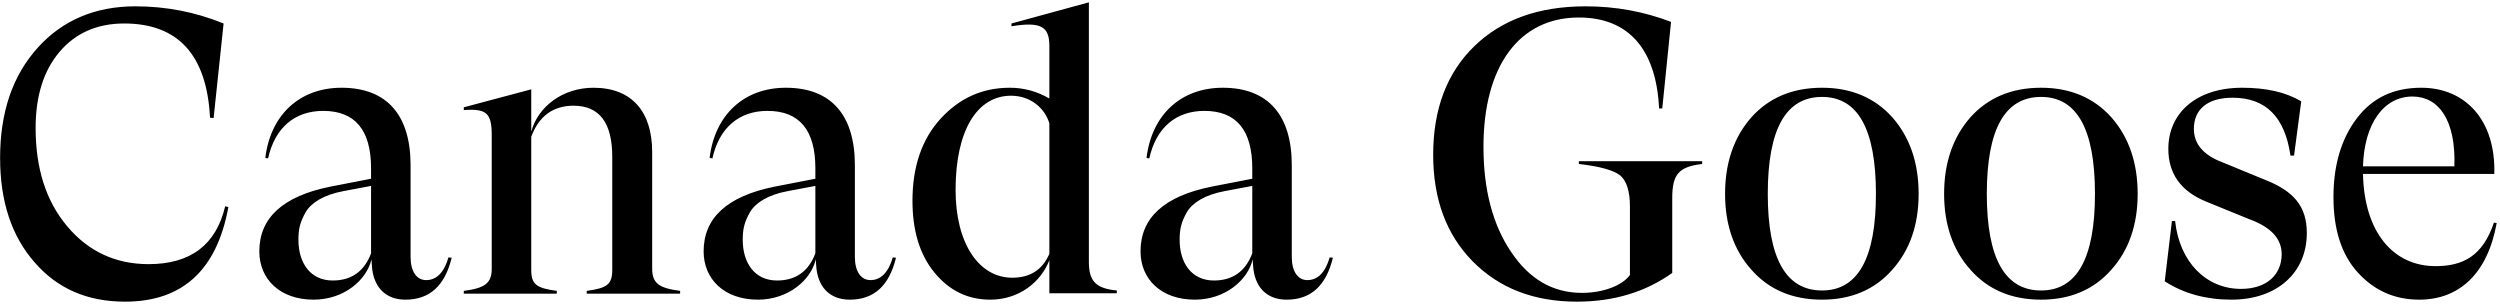 <svg width="664" height="81" viewBox="0 0 664 81" fill="none" xmlns="http://www.w3.org/2000/svg">
<path d="M33.204 80.12C23.134 80.12 15.184 76.622 9.142 69.626C3.1 62.736 0.026 53.514 0.026 41.96C0.026 29.876 3.312 20.124 9.99 12.704C16.562 5.39 25.254 1.68 35.96 1.68C44.016 1.68 51.86 3.164 59.386 6.238L56.736 31.36L55.782 31.254C54.934 14.612 47.302 6.238 32.992 6.238C25.784 6.238 20.06 8.782 15.82 13.764C11.58 18.746 9.46 25.53 9.46 34.01C9.46 44.716 12.216 53.408 17.834 60.086C23.452 66.764 30.66 70.156 39.458 70.156C50.588 70.156 57.372 65.068 59.81 54.786L60.658 54.998C57.584 71.746 48.468 80.12 33.204 80.12ZM119.118 68.354L119.966 68.46C118.164 75.88 114.136 79.59 107.67 79.59C102.264 79.59 99.084 76.092 98.766 70.474L98.66 68.884C97.388 74.396 91.346 79.59 83.29 79.59C74.28 79.59 68.874 74.078 68.874 66.764C68.874 57.86 75.128 52.136 87.636 49.592L98.554 47.472V44.716C98.554 34.54 94.314 29.452 85.834 29.452C78.308 29.452 73.008 33.904 71.206 42.066L70.464 41.96C71.842 30.512 79.58 23.304 90.71 23.304C102.9 23.304 109.048 30.724 109.048 43.868V68.248C109.048 72.064 110.638 74.396 113.182 74.396C115.938 74.396 117.952 72.382 119.118 68.354ZM88.378 74.502C93.36 74.502 96.752 72.064 98.554 67.294V49.38L91.24 50.758C86.046 51.712 82.654 53.832 81.17 56.376C79.686 59.026 79.262 60.828 79.262 63.69C79.262 69.732 82.336 74.502 88.378 74.502ZM173.217 40.37V71.322C173.217 75.244 175.019 76.516 180.637 77.258V78H155.833V77.258C161.239 76.516 162.617 75.562 162.617 71.64V41.642C162.617 32.632 159.225 28.074 152.335 28.074C146.929 28.074 143.113 30.83 141.099 36.342V71.64C141.099 75.562 142.477 76.516 147.883 77.258V78H123.185V77.258C128.803 76.516 130.605 75.244 130.605 71.322V36.024C130.605 29.982 129.227 28.816 123.185 29.24V28.498L141.099 23.728V34.964C142.901 28.286 149.473 23.304 157.635 23.304C167.917 23.304 173.217 29.77 173.217 40.37ZM237.126 68.354L237.974 68.46C236.172 75.88 232.144 79.59 225.678 79.59C220.272 79.59 217.092 76.092 216.774 70.474L216.668 68.884C215.396 74.396 209.354 79.59 201.298 79.59C192.288 79.59 186.882 74.078 186.882 66.764C186.882 57.86 193.136 52.136 205.644 49.592L216.562 47.472V44.716C216.562 34.54 212.322 29.452 203.842 29.452C196.316 29.452 191.016 33.904 189.214 42.066L188.472 41.96C189.85 30.512 197.588 23.304 208.718 23.304C220.908 23.304 227.056 30.724 227.056 43.868V68.248C227.056 72.064 228.646 74.396 231.19 74.396C233.946 74.396 235.96 72.382 237.126 68.354ZM206.386 74.502C211.368 74.502 214.76 72.064 216.562 67.294V49.38L209.248 50.758C204.054 51.712 200.662 53.832 199.178 56.376C197.694 59.026 197.27 60.828 197.27 63.69C197.27 69.732 200.344 74.502 206.386 74.502ZM289.204 0.62V69.626C289.204 74.82 291.218 76.622 296.624 77.152V77.894H278.71V69.096C276.484 74.926 270.654 79.59 263.022 79.59C256.98 79.59 252.104 77.152 248.182 72.382C244.26 67.612 242.352 61.252 242.352 53.302C242.352 44.186 244.896 36.872 249.878 31.466C254.86 26.06 260.902 23.304 268.216 23.304C271.926 23.304 275.424 24.258 278.71 26.166V12.174C278.71 6.98 276.378 5.708 268.64 6.98V6.238L289.204 0.62ZM268.852 73.76C273.622 73.76 276.908 71.64 278.71 67.4V32.738C277.438 28.604 273.622 25.424 268.534 25.424C259.524 25.424 253.8 34.646 253.8 50.44C253.8 64.75 260.054 73.76 268.852 73.76ZM353.167 68.354L354.015 68.46C352.213 75.88 348.185 79.59 341.719 79.59C336.313 79.59 333.133 76.092 332.815 70.474L332.709 68.884C331.437 74.396 325.395 79.59 317.339 79.59C308.329 79.59 302.923 74.078 302.923 66.764C302.923 57.86 309.177 52.136 321.685 49.592L332.603 47.472V44.716C332.603 34.54 328.363 29.452 319.883 29.452C312.357 29.452 307.057 33.904 305.255 42.066L304.513 41.96C305.891 30.512 313.629 23.304 324.759 23.304C336.949 23.304 343.097 30.724 343.097 43.868V68.248C343.097 72.064 344.687 74.396 347.231 74.396C349.987 74.396 352.001 72.382 353.167 68.354ZM322.427 74.502C327.409 74.502 330.801 72.064 332.603 67.294V49.38L325.289 50.758C320.095 51.712 316.703 53.832 315.219 56.376C313.735 59.026 313.311 60.828 313.311 63.69C313.311 69.732 316.385 74.502 322.427 74.502ZM419.343 42.808H452.097V43.55C445.843 44.292 444.147 46.306 444.147 52.666V72.488C437.045 77.576 428.565 80.12 418.813 80.12C407.365 80.12 398.143 76.516 391.147 69.414C384.151 62.312 380.653 52.878 380.653 41.112C380.653 29.028 384.257 19.382 391.571 12.28C398.885 5.178 408.743 1.68 421.145 1.68C429.095 1.68 436.621 3.058 443.829 5.814L441.497 28.816H440.649C439.907 13.022 432.487 4.648 419.343 4.648C403.549 4.648 394.009 17.474 394.009 38.992C394.009 50.334 396.447 59.662 401.323 66.87C406.199 74.184 412.453 77.788 420.191 77.788C425.703 77.788 430.897 75.88 432.911 73.018V54.892C432.911 50.864 432.063 48.108 430.367 46.624C428.671 45.246 424.961 44.186 419.343 43.55V42.808ZM483.937 79.59C476.093 79.59 469.839 76.94 465.175 71.64C460.511 66.446 458.179 59.662 458.179 51.5C458.179 43.232 460.511 36.448 465.175 31.148C469.839 25.954 476.093 23.304 483.937 23.304C491.675 23.304 497.929 25.954 502.593 31.148C507.257 36.448 509.589 43.232 509.589 51.5C509.589 59.662 507.257 66.446 502.593 71.64C497.929 76.94 491.675 79.59 483.937 79.59ZM483.937 77.152C493.477 77.152 498.247 68.566 498.247 51.5C498.247 34.328 493.477 25.742 483.937 25.742C474.291 25.742 469.521 34.328 469.521 51.5C469.521 68.566 474.291 77.152 483.937 77.152ZM542.113 79.59C534.269 79.59 528.015 76.94 523.351 71.64C518.687 66.446 516.355 59.662 516.355 51.5C516.355 43.232 518.687 36.448 523.351 31.148C528.015 25.954 534.269 23.304 542.113 23.304C549.851 23.304 556.105 25.954 560.769 31.148C565.433 36.448 567.765 43.232 567.765 51.5C567.765 59.662 565.433 66.446 560.769 71.64C556.105 76.94 549.851 79.59 542.113 79.59ZM542.113 77.152C551.653 77.152 556.423 68.566 556.423 51.5C556.423 34.328 551.653 25.742 542.113 25.742C532.467 25.742 527.697 34.328 527.697 51.5C527.697 68.566 532.467 77.152 542.113 77.152ZM592.657 79.59C585.979 79.59 580.043 78 574.955 74.714L576.863 58.708H577.711C578.877 69.626 585.979 76.728 595.201 76.728C602.091 76.728 606.013 72.912 606.013 67.506C606.013 63.372 603.151 60.298 597.321 58.178L585.873 53.514C579.195 50.758 575.909 46.094 575.909 39.522C575.909 30.194 583.117 23.304 595.519 23.304C601.879 23.304 607.073 24.47 611.207 26.908L609.299 41.324H608.345C606.861 31.042 601.773 25.954 592.975 25.954C586.085 25.954 582.693 29.24 582.693 34.222C582.693 38.25 585.237 41.218 590.325 43.126L601.667 47.79C609.193 50.758 612.691 54.786 612.691 61.888C612.691 72.382 604.847 79.59 592.657 79.59ZM662.379 59.132L663.121 59.238C660.683 72.806 653.051 79.59 642.557 79.59C635.985 79.59 630.579 77.152 626.233 72.382C621.887 67.612 619.767 60.934 619.767 52.348C619.767 43.762 621.887 36.766 626.021 31.36C630.155 25.954 635.773 23.304 643.087 23.304C654.959 23.304 662.909 32.102 662.485 46.2H627.611C627.929 61.464 635.455 70.686 646.903 70.686C654.111 70.686 659.411 68.036 662.379 59.132ZM640.755 25.636C633.123 25.636 627.929 32.844 627.611 44.186H651.885C652.309 31.784 647.645 25.636 640.755 25.636Z" fill="black"/>
</svg>
